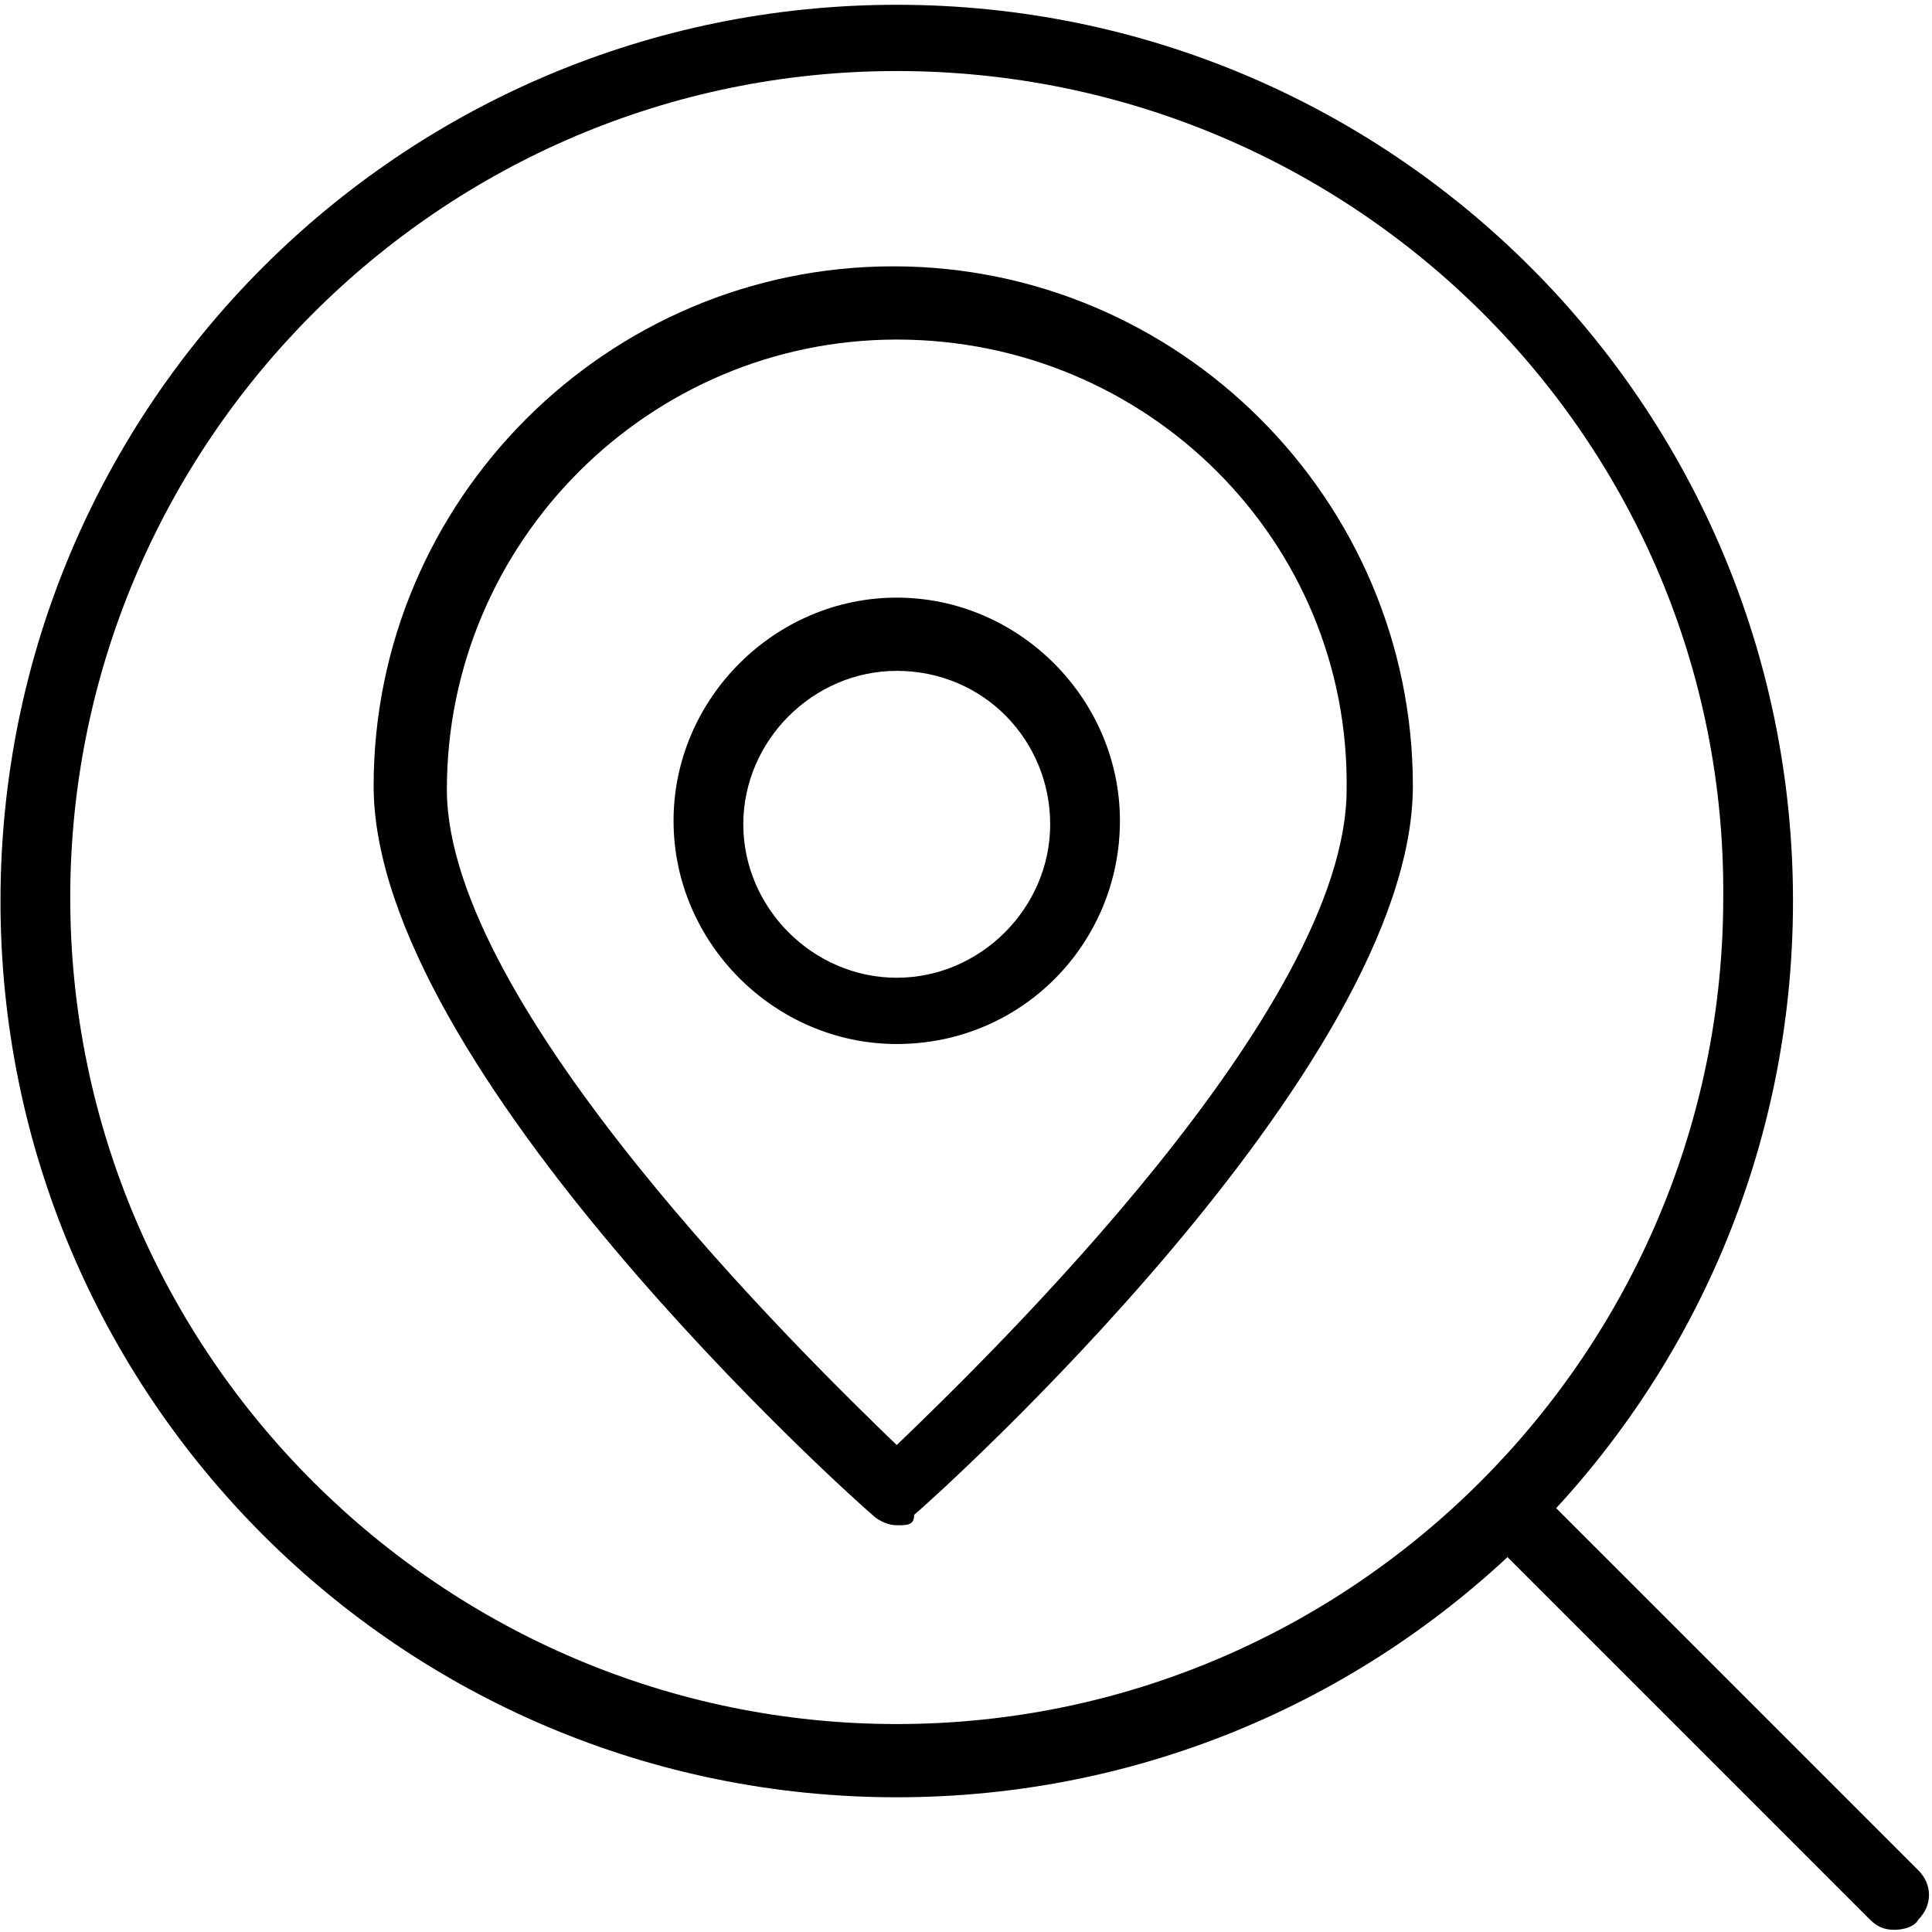 <?xml version="1.0" encoding="utf-8"?>
<!-- Generator: Adobe Illustrator 24.2.0, SVG Export Plug-In . SVG Version: 6.00 Build 0)  -->
<svg version="1.1" id="Warstwa_1" xmlns="http://www.w3.org/2000/svg" xmlns:xlink="http://www.w3.org/1999/xlink" x="0px" y="0px"
	 width="55.4px" height="55.4px" viewBox="0 0 55.4 55.4" style="enable-background:new 0 0 55.4 55.4;" xml:space="preserve">
<style type="text/css">
	.st0{fill:#FF7D5F;}
	.st1{fill:#FFFFFF;}
	.st2{fill:#2B292C;}
	.st3{fill:#6DD6D3;}
	.st4{fill:#FFB760;}
	.st5{fill:#666666;}
	.st6{fill:#1F1E20;}
	.st7{fill:#FEFDFF;}
	.st8{fill:none;}
	.st9{fill:#F37C61;}
	.st10{fill:#73B0E5;}
	.st11{fill:none;stroke:#2B292C;stroke-width:1.849;stroke-miterlimit:10;}
	.st12{fill:none;stroke:#73B0E5;stroke-width:24.032;stroke-miterlimit:10;}
	.st13{clip-path:url(#SVGID_2_);}
	.st14{fill:#E5E3E7;}
	.st15{clip-path:url(#SVGID_4_);}
	.st16{fill:#393991;}
	.st17{fill:#E57A6A;}
	.st18{fill:#FFFFFF;stroke:#1F1E20;stroke-width:2;stroke-miterlimit:10;}
	.st19{fill:none;stroke:#1F1E20;stroke-width:2;stroke-miterlimit:10;}
	.st20{clip-path:url(#SVGID_6_);fill:#FFB760;}
	.st21{fill:none;stroke:#2B292C;stroke-width:2;stroke-linecap:round;stroke-linejoin:round;}
	.st22{fill:none;stroke:#2B292C;stroke-width:2;stroke-miterlimit:10;}
	.st23{clip-path:url(#SVGID_8_);}
	.st24{fill:none;stroke:#FFFFFF;stroke-width:2;stroke-linecap:round;stroke-linejoin:round;stroke-miterlimit:10;}
	.st25{fill:none;stroke:#2B292C;stroke-miterlimit:10;}
	.st26{clip-path:url(#Rectangle_102_14_);fill:none;stroke:#2B292C;stroke-miterlimit:10;}
	.st27{fill:none;stroke:#090909;stroke-width:0.318;stroke-miterlimit:10;}
	.st28{fill:none;stroke:#090909;stroke-width:0.318;stroke-miterlimit:10;stroke-dasharray:0.618,1.236;}
	.st29{fill:none;stroke:#2B292C;stroke-width:1.287;stroke-miterlimit:10;}
	.st30{opacity:0.48;fill:#FFFFFF;}
	.st31{fill:none;stroke:#FFFFFF;stroke-width:2;stroke-miterlimit:10;}
	.st32{fill:#FF7D5F;stroke:#2B292C;stroke-width:1.287;stroke-miterlimit:10;}
	.st33{clip-path:url(#Rectangle_102_15_);fill:none;stroke:#2B292C;stroke-miterlimit:10;}
	.st34{fill:#FF7D5F;stroke:#FFFFFF;stroke-width:2;stroke-miterlimit:10;}
	.st35{fill:#FF7D5F;stroke:#2B292C;stroke-width:2;stroke-miterlimit:10;}
	.st36{fill:none;stroke:#2B292C;stroke-width:2;stroke-linecap:round;stroke-linejoin:round;stroke-miterlimit:10;}
	.st37{clip-path:url(#Rectangle_102_20_);fill:none;stroke:#2B292C;stroke-miterlimit:10;}
	.st38{clip-path:url(#Rectangle_102_21_);fill:none;stroke:#2B292C;stroke-miterlimit:10;}
	.st39{clip-path:url(#SVGID_10_);}
	.st40{fill:none;stroke:#FFFFFF;stroke-miterlimit:10;}
	.st41{clip-path:url(#SVGID_12_);}
	.st42{fill-rule:evenodd;clip-rule:evenodd;fill:none;stroke:#2B292C;stroke-width:2;stroke-miterlimit:10;}
	.st43{fill:#73B0E5;stroke:#2B292C;stroke-width:2;stroke-miterlimit:10;}
	.st44{clip-path:url(#SVGID_14_);}
	.st45{clip-path:url(#SVGID_16_);}
	.st46{clip-path:url(#SVGID_18_);}
	.st47{clip-path:url(#SVGID_20_);}
	.st48{clip-path:url(#SVGID_22_);}
</style>
<g id="Group_955" transform="translate(1406.214 -65.863)">
	<g id="Ellipse_200_1_">
		<path d="M-1380.5,117.4c-14.2,0-25.7-11.5-25.7-25.7s11.5-25.7,25.7-25.7s25.7,11.5,25.7,25.7S-1366.3,117.4-1380.5,117.4z
			 M-1380.5,67.9c-13.1,0-23.7,10.7-23.7,23.7c0,13.1,10.7,23.7,23.7,23.7c13.1,0,23.7-10.7,23.7-23.7
			C-1356.7,78.5-1367.4,67.9-1380.5,67.9z"/>
	</g>
	<g id="Line_304">
		<path d="M-1351.9,121.2c-0.3,0-0.5-0.1-0.7-0.3l-10.7-10.7c-0.4-0.4-0.4-1,0-1.4s1-0.4,1.4,0l10.7,10.7c0.4,0.4,0.4,1,0,1.4
			C-1351.3,121.1-1351.6,121.2-1351.9,121.2z"/>
	</g>
	<g id="Group_954">
		<g id="Path_389_1_">
			<path d="M-1380.5,109.6c-0.2,0-0.5-0.1-0.7-0.3c-0.6-0.5-14.3-12.8-14.3-20.9c0-8.2,6.7-14.9,14.9-14.9c0,0,0,0,0,0
				c8.2,0,14.9,6.7,14.9,14.9v0c0,8.1-13.7,20.4-14.3,20.9C-1380,109.6-1380.2,109.6-1380.5,109.6z M-1380.5,75.6
				C-1380.5,75.6-1380.5,75.6-1380.5,75.6c-7.1,0-12.9,5.8-12.9,12.9c0,6.2,10.2,16.2,12.9,18.8c2.7-2.6,12.9-12.5,12.9-18.8v0
				C-1367.5,81.4-1373.3,75.6-1380.5,75.6z"/>
		</g>
		<g id="Ellipse_201">
			<path d="M-1380.5,95.8c-3.5,0-6.4-2.9-6.4-6.4s2.9-6.4,6.4-6.4s6.4,2.9,6.4,6.4S-1376.9,95.8-1380.5,95.8z M-1380.5,85.1
				c-2.4,0-4.4,2-4.4,4.4s2,4.4,4.4,4.4s4.4-2,4.4-4.4S-1378,85.1-1380.5,85.1z"/>
		</g>
	</g>
</g>
</svg>
